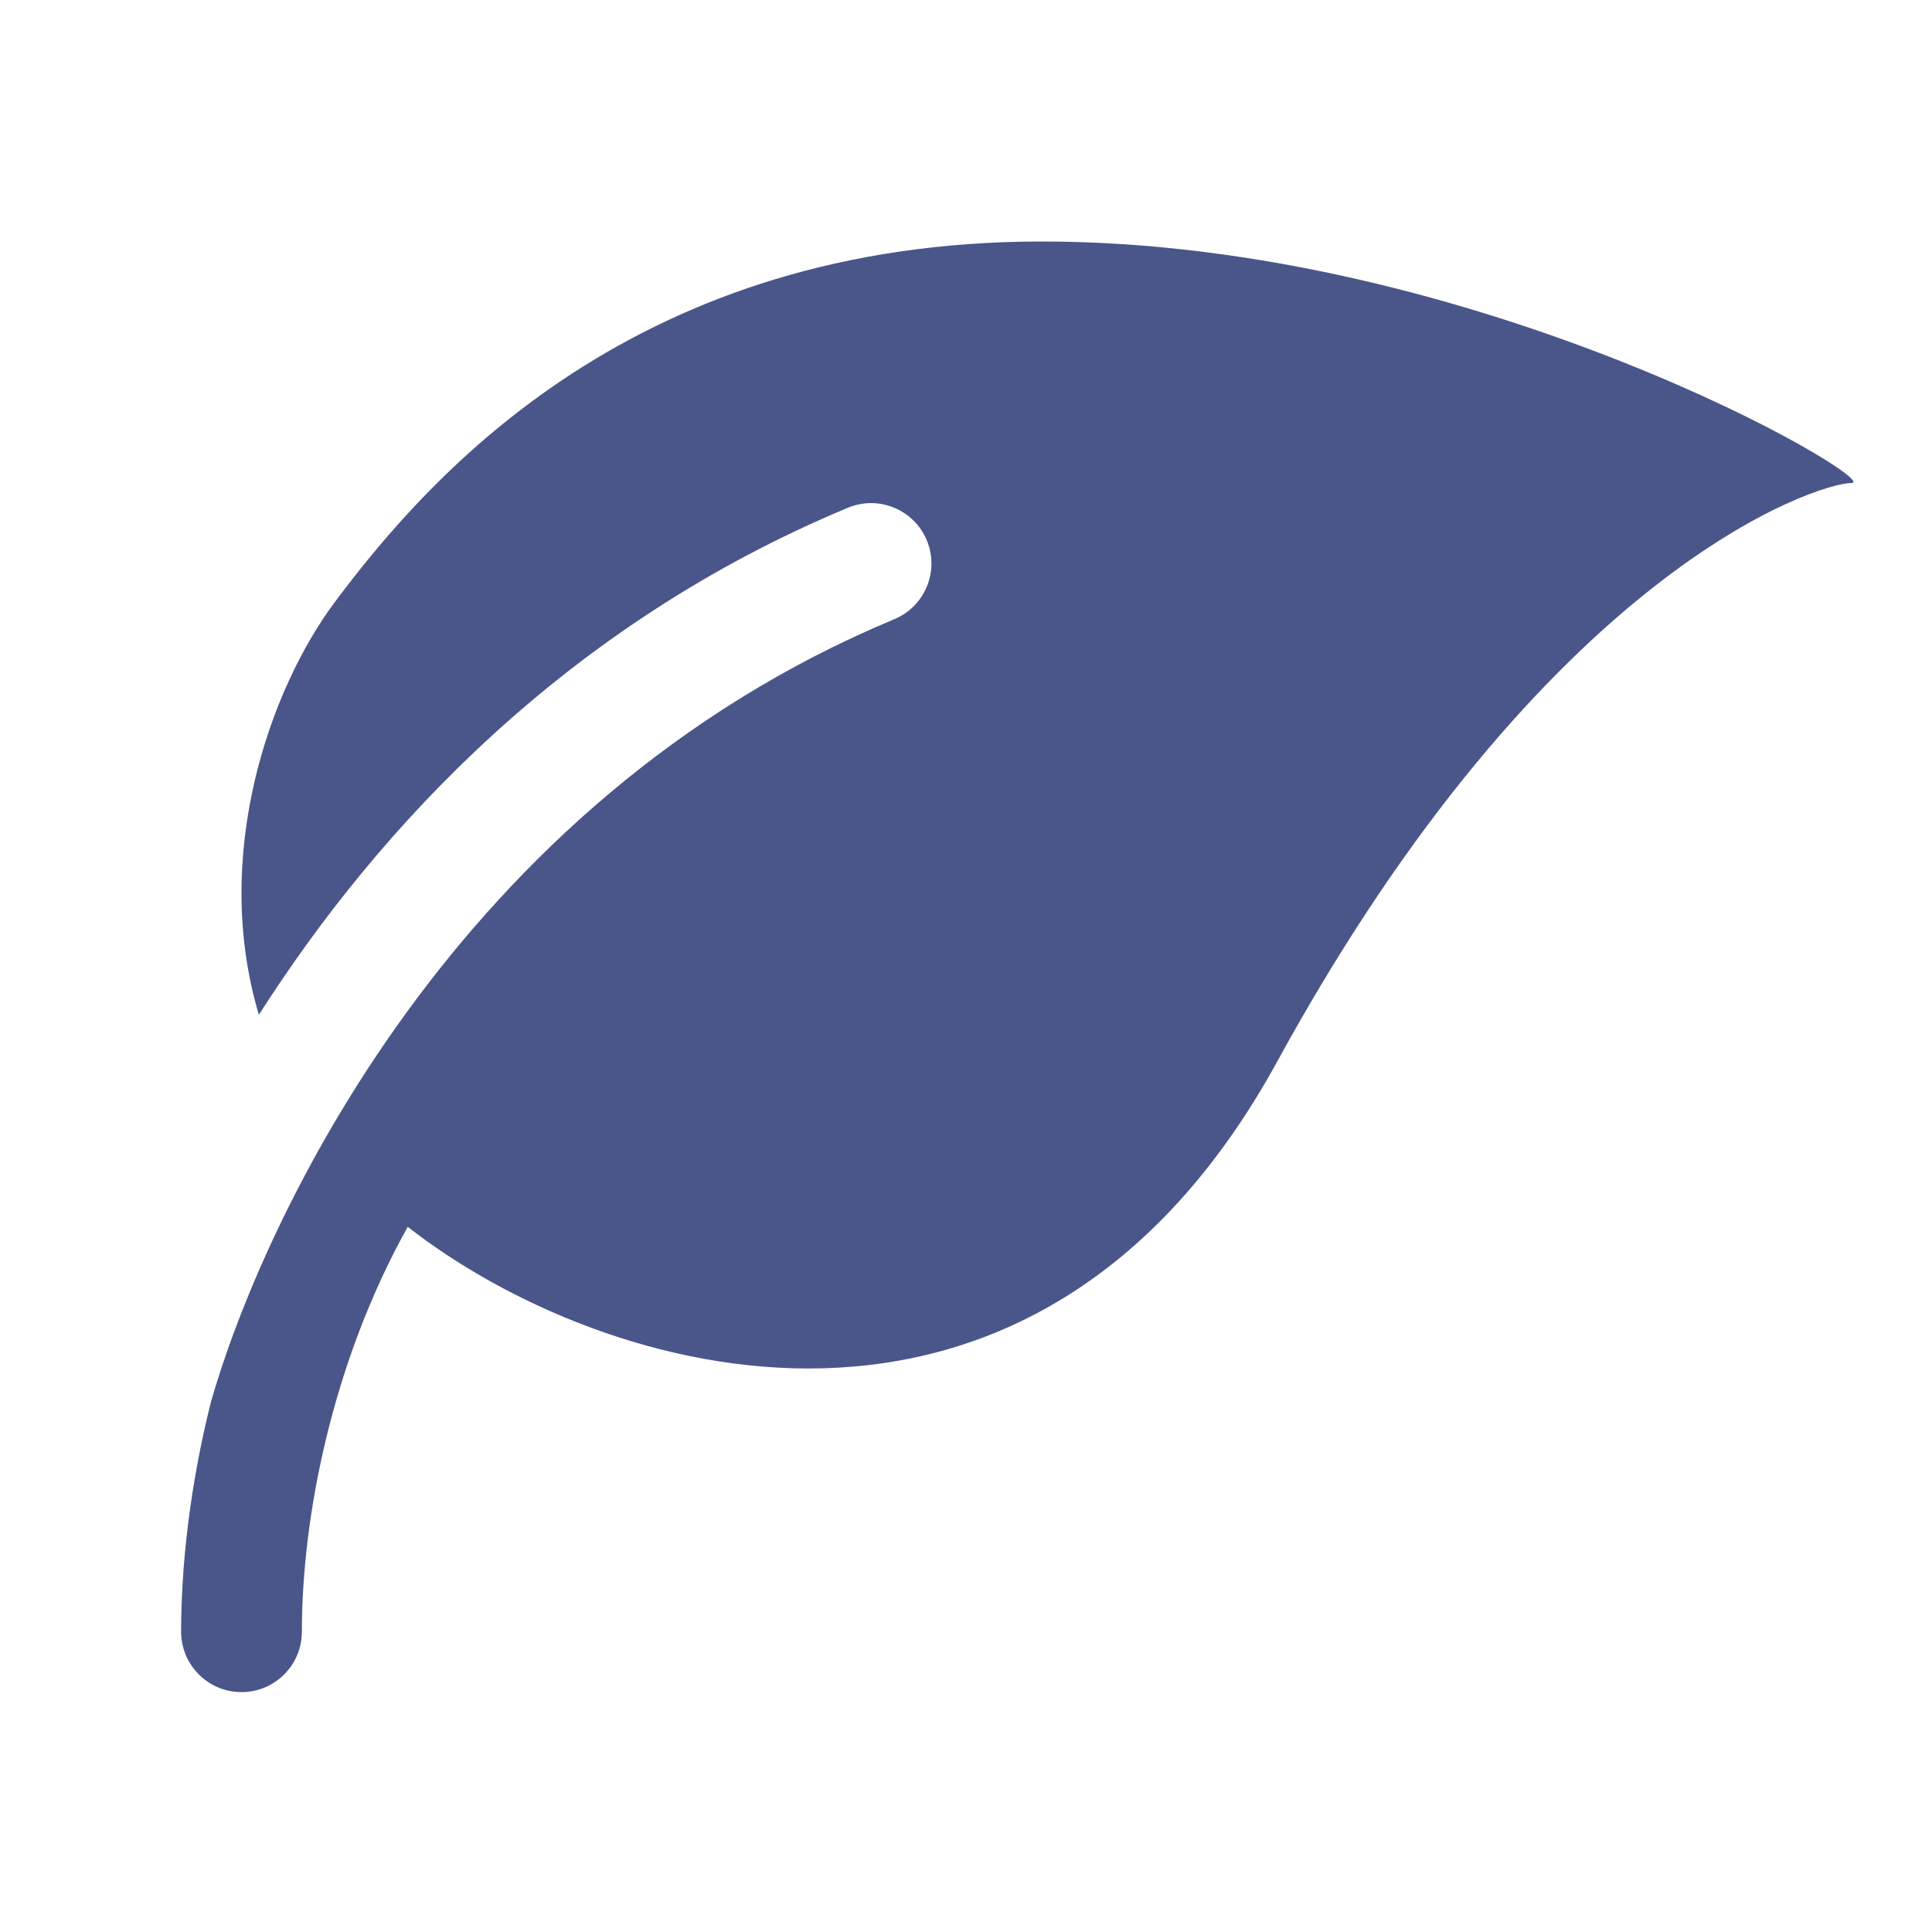 <?xml version="1.0" encoding="UTF-8"?> <svg xmlns="http://www.w3.org/2000/svg" width="24" height="24" viewBox="0 0 24 24" fill="none"><path fill-rule="evenodd" clip-rule="evenodd" d="M15.867 13.185C12.835 18.722 7.479 17.129 5.065 15.24C4.125 16.924 3.75 18.85 3.75 20.27C3.75 20.684 3.414 21.02 3 21.02C2.586 21.02 2.25 20.684 2.25 20.27C2.25 19.451 2.359 18.458 2.62 17.416C3.261 15.177 5.649 9.967 11.109 7.692C11.491 7.533 11.672 7.094 11.513 6.712C11.353 6.329 10.914 6.148 10.532 6.308C7.048 7.759 4.709 10.266 3.216 12.606C2.623 10.622 3.354 8.558 4.158 7.481C5.374 5.852 7.921 3 12.94 3C18.376 3 23.418 6 23 6C22.582 6 19.212 7.074 15.867 13.185Z" fill="#4A568A"></path></svg> 